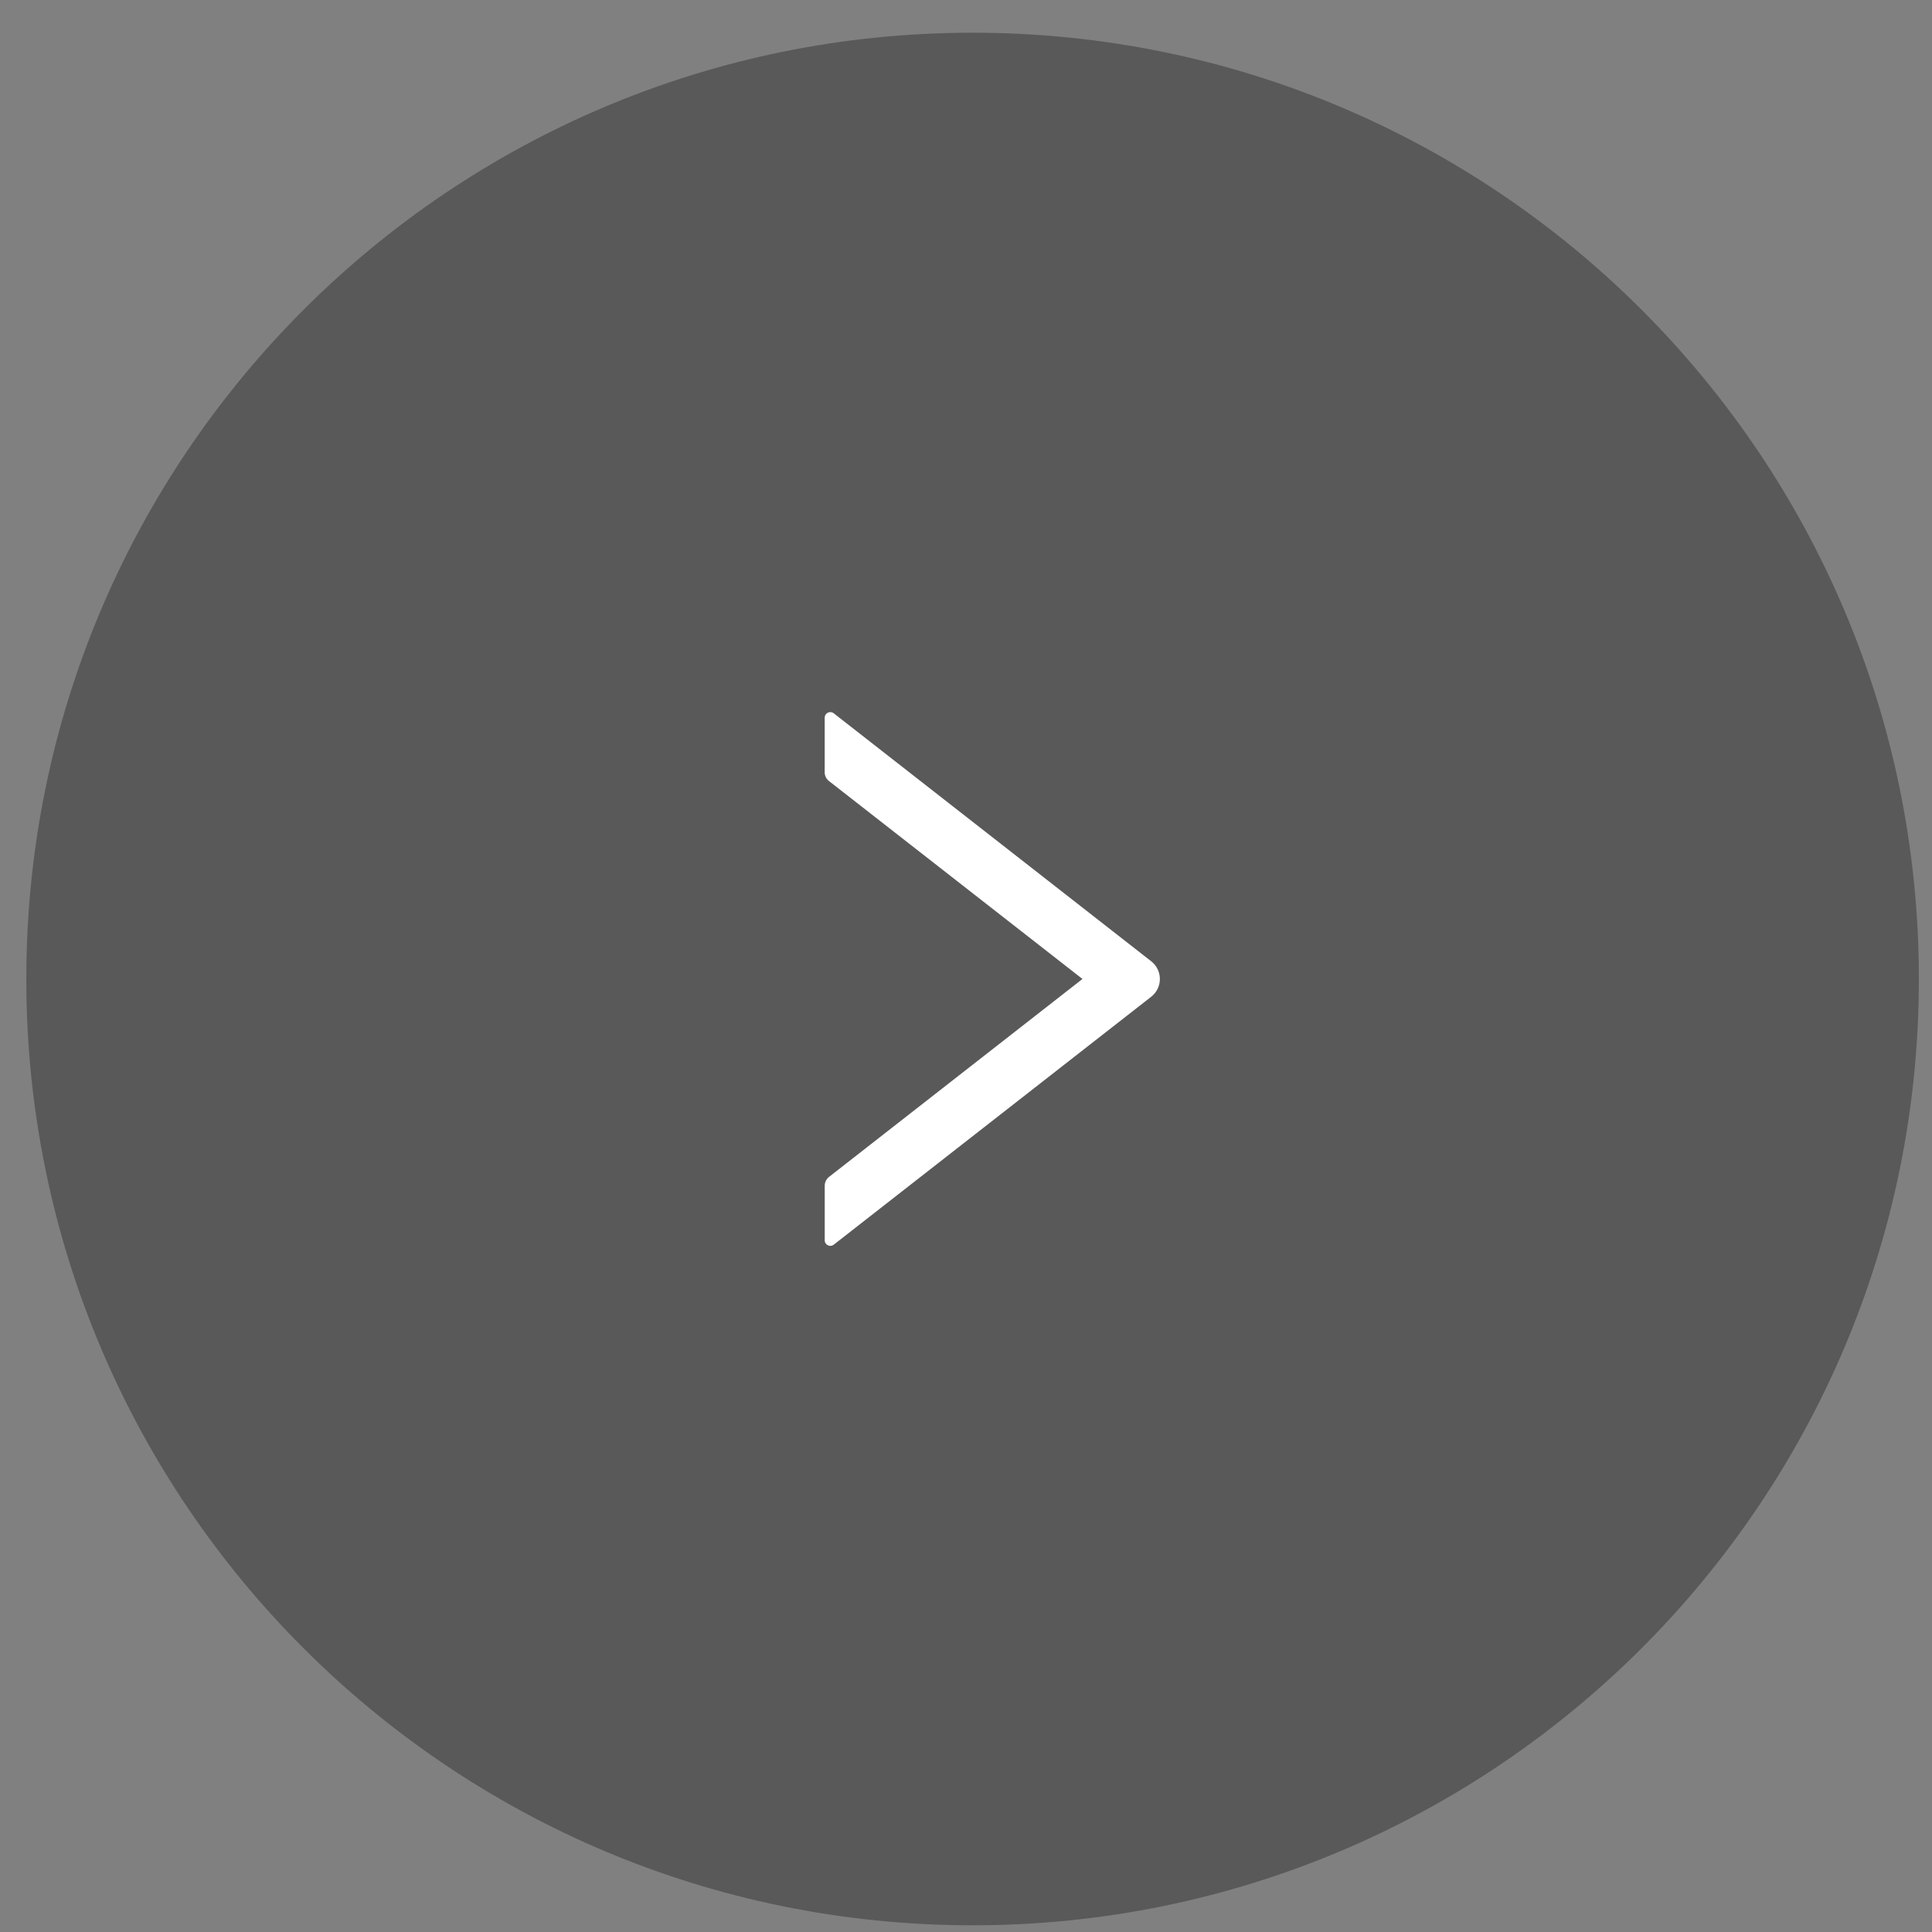 <svg width="49" height="49" fill="none" xmlns="http://www.w3.org/2000/svg"><rect width="100%" height="100%" fill="#808080" stroke="none"/><path d="M48.667 24.83c0 13.255-10.745 24-24 24s-24-10.745-24-24 10.745-24 24-24 24 10.745 24 24Z" fill="#333" fill-opacity=".5"/><path d="m29.197 25.28-8.05 6.287a.142.142 0 0 1-.23-.112v-1.38a.29.29 0 0 1 .109-.226l6.428-5.02-6.428-5.019a.284.284 0 0 1-.11-.225v-1.38c0-.12.138-.186.231-.113l8.05 6.288a.571.571 0 0 1 0 .9Z" fill="#fff"/></svg>